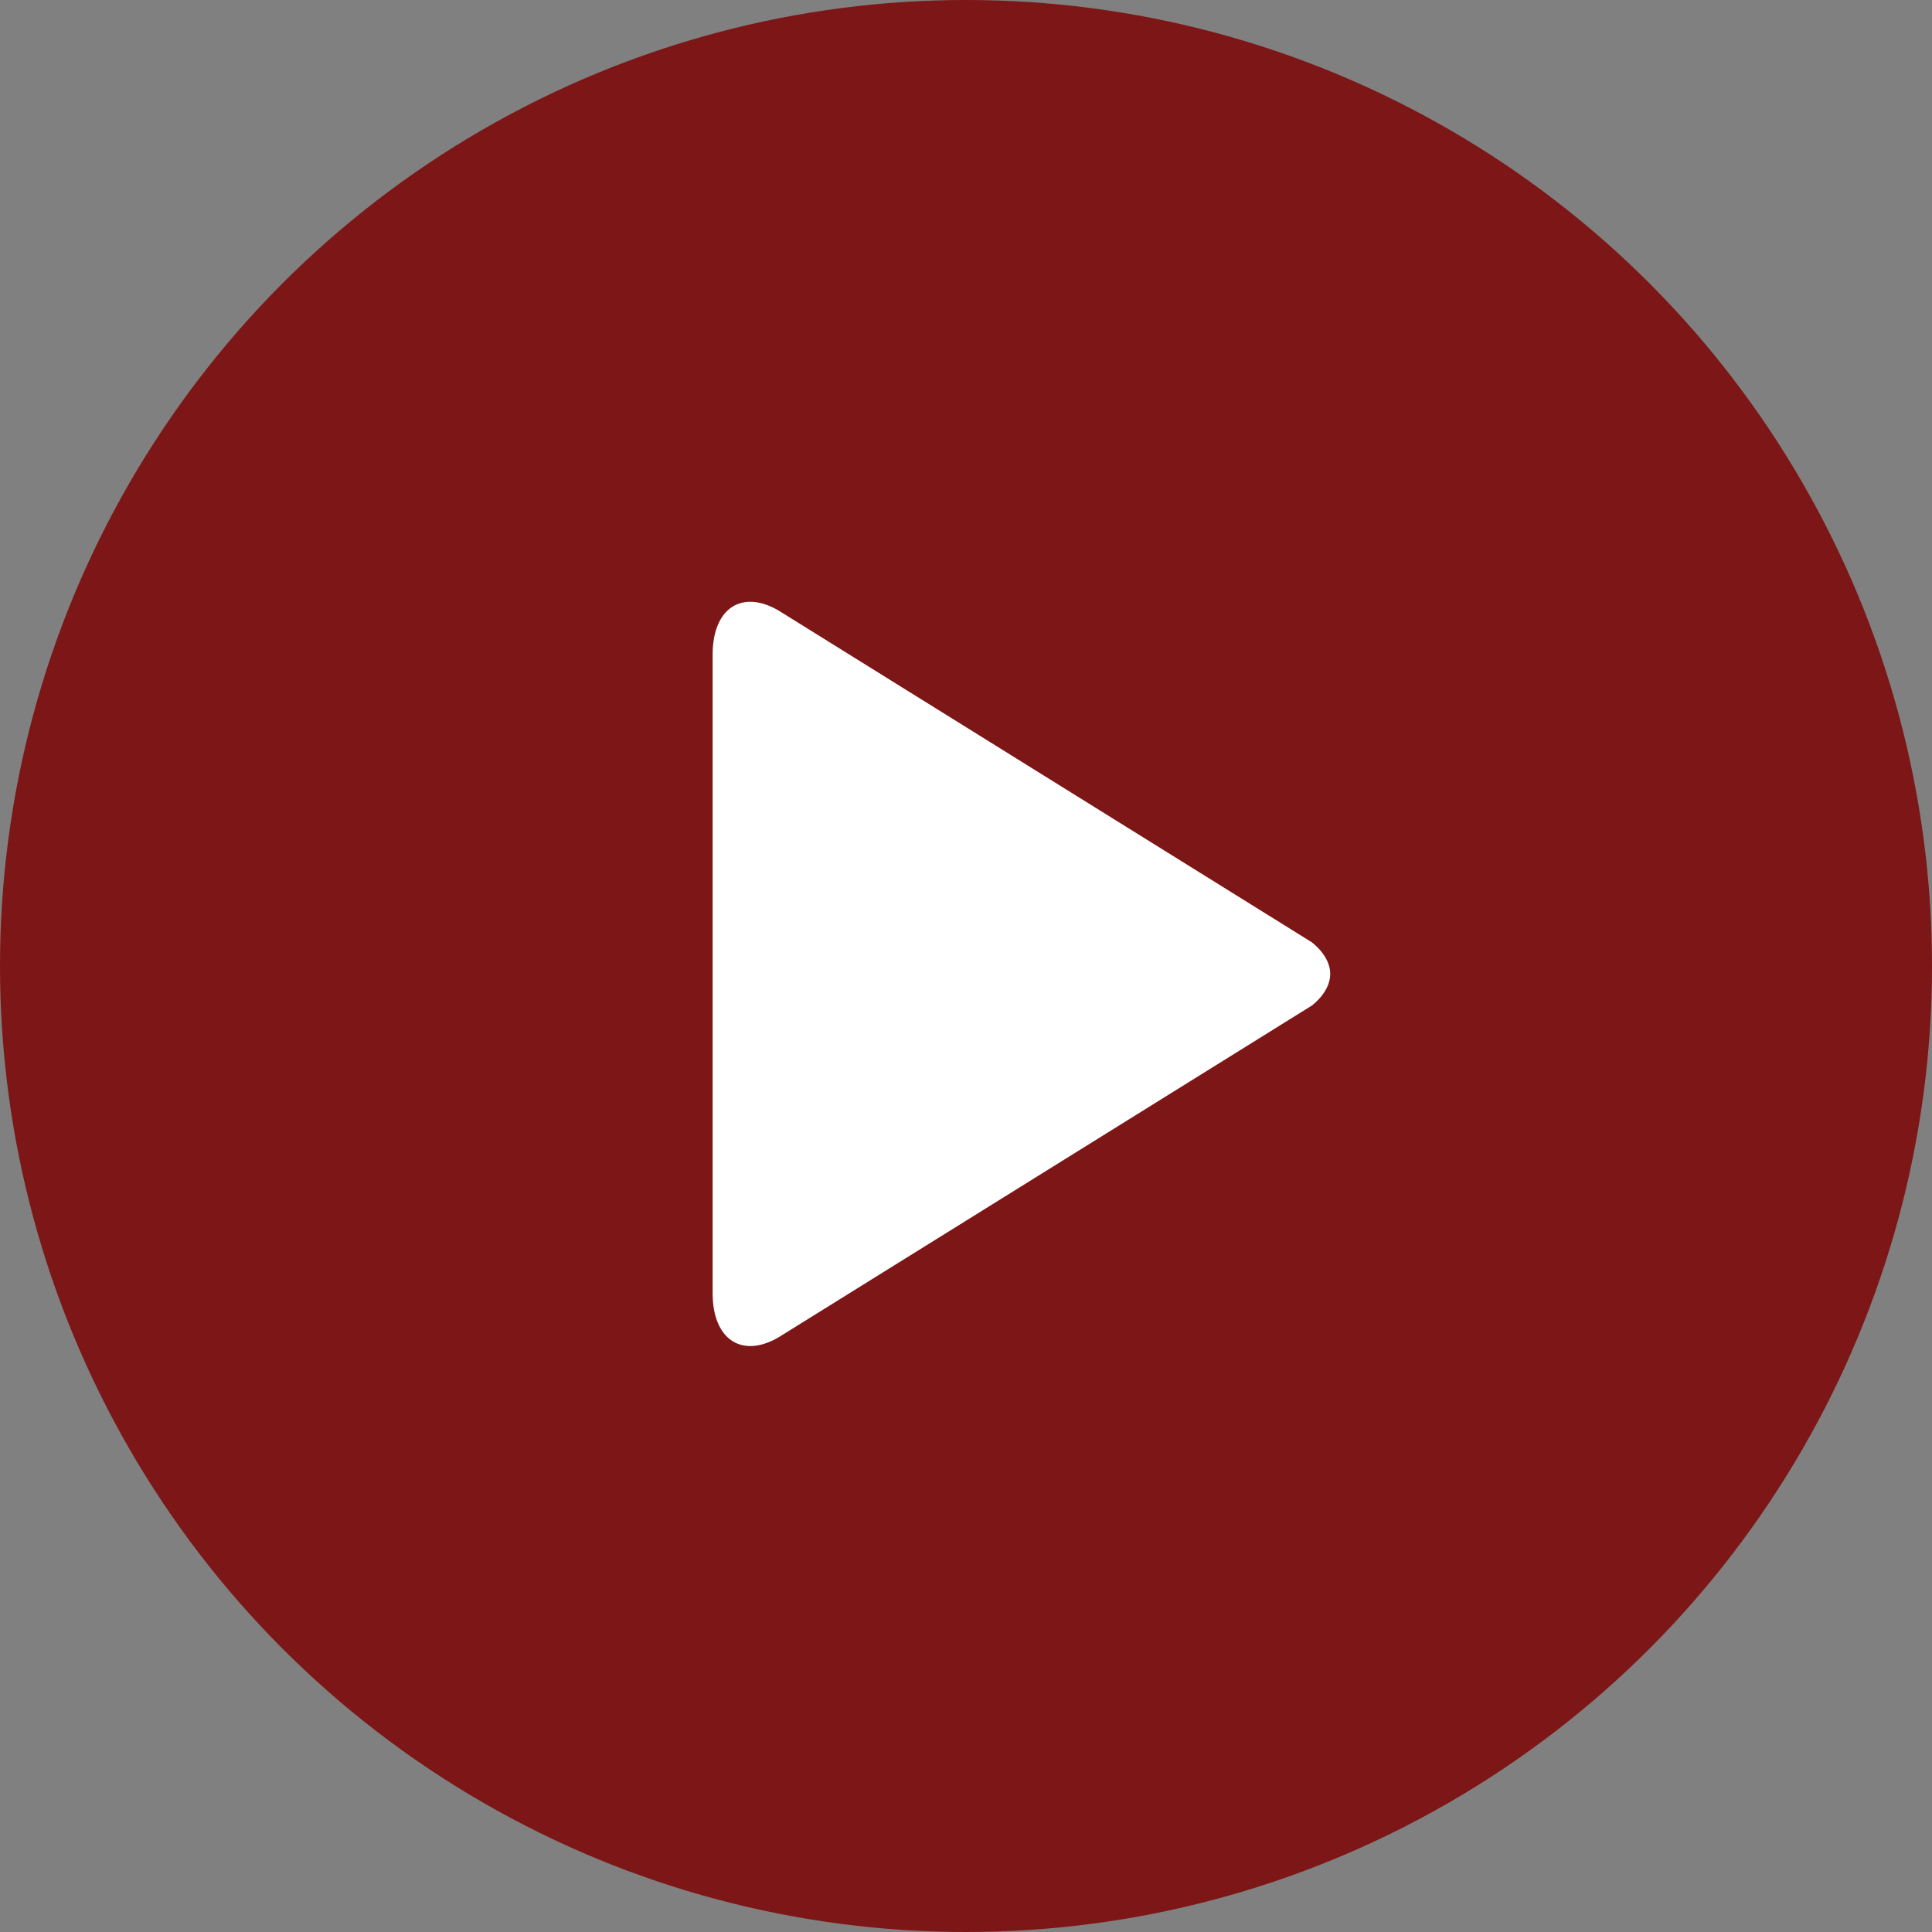<svg width="99" height="99" viewBox="0 0 99 99" fill="none" xmlns="http://www.w3.org/2000/svg">
<rect x="0" y="0" width="99" height="99" fill="#808080" stroke="none"/>
<circle cx="49.5" cy="49.5" r="49.5" fill="#7D1616"/>
<path d="M67.202 48.273L40.105 31.415C38.131 30.119 36.517 31.072 36.517 33.545V66.268C36.517 68.734 38.131 69.694 40.105 68.397L67.202 51.54C67.202 51.54 68.164 50.86 68.164 49.906C68.164 48.953 67.202 48.273 67.202 48.273Z" fill="white"/>
</svg>
